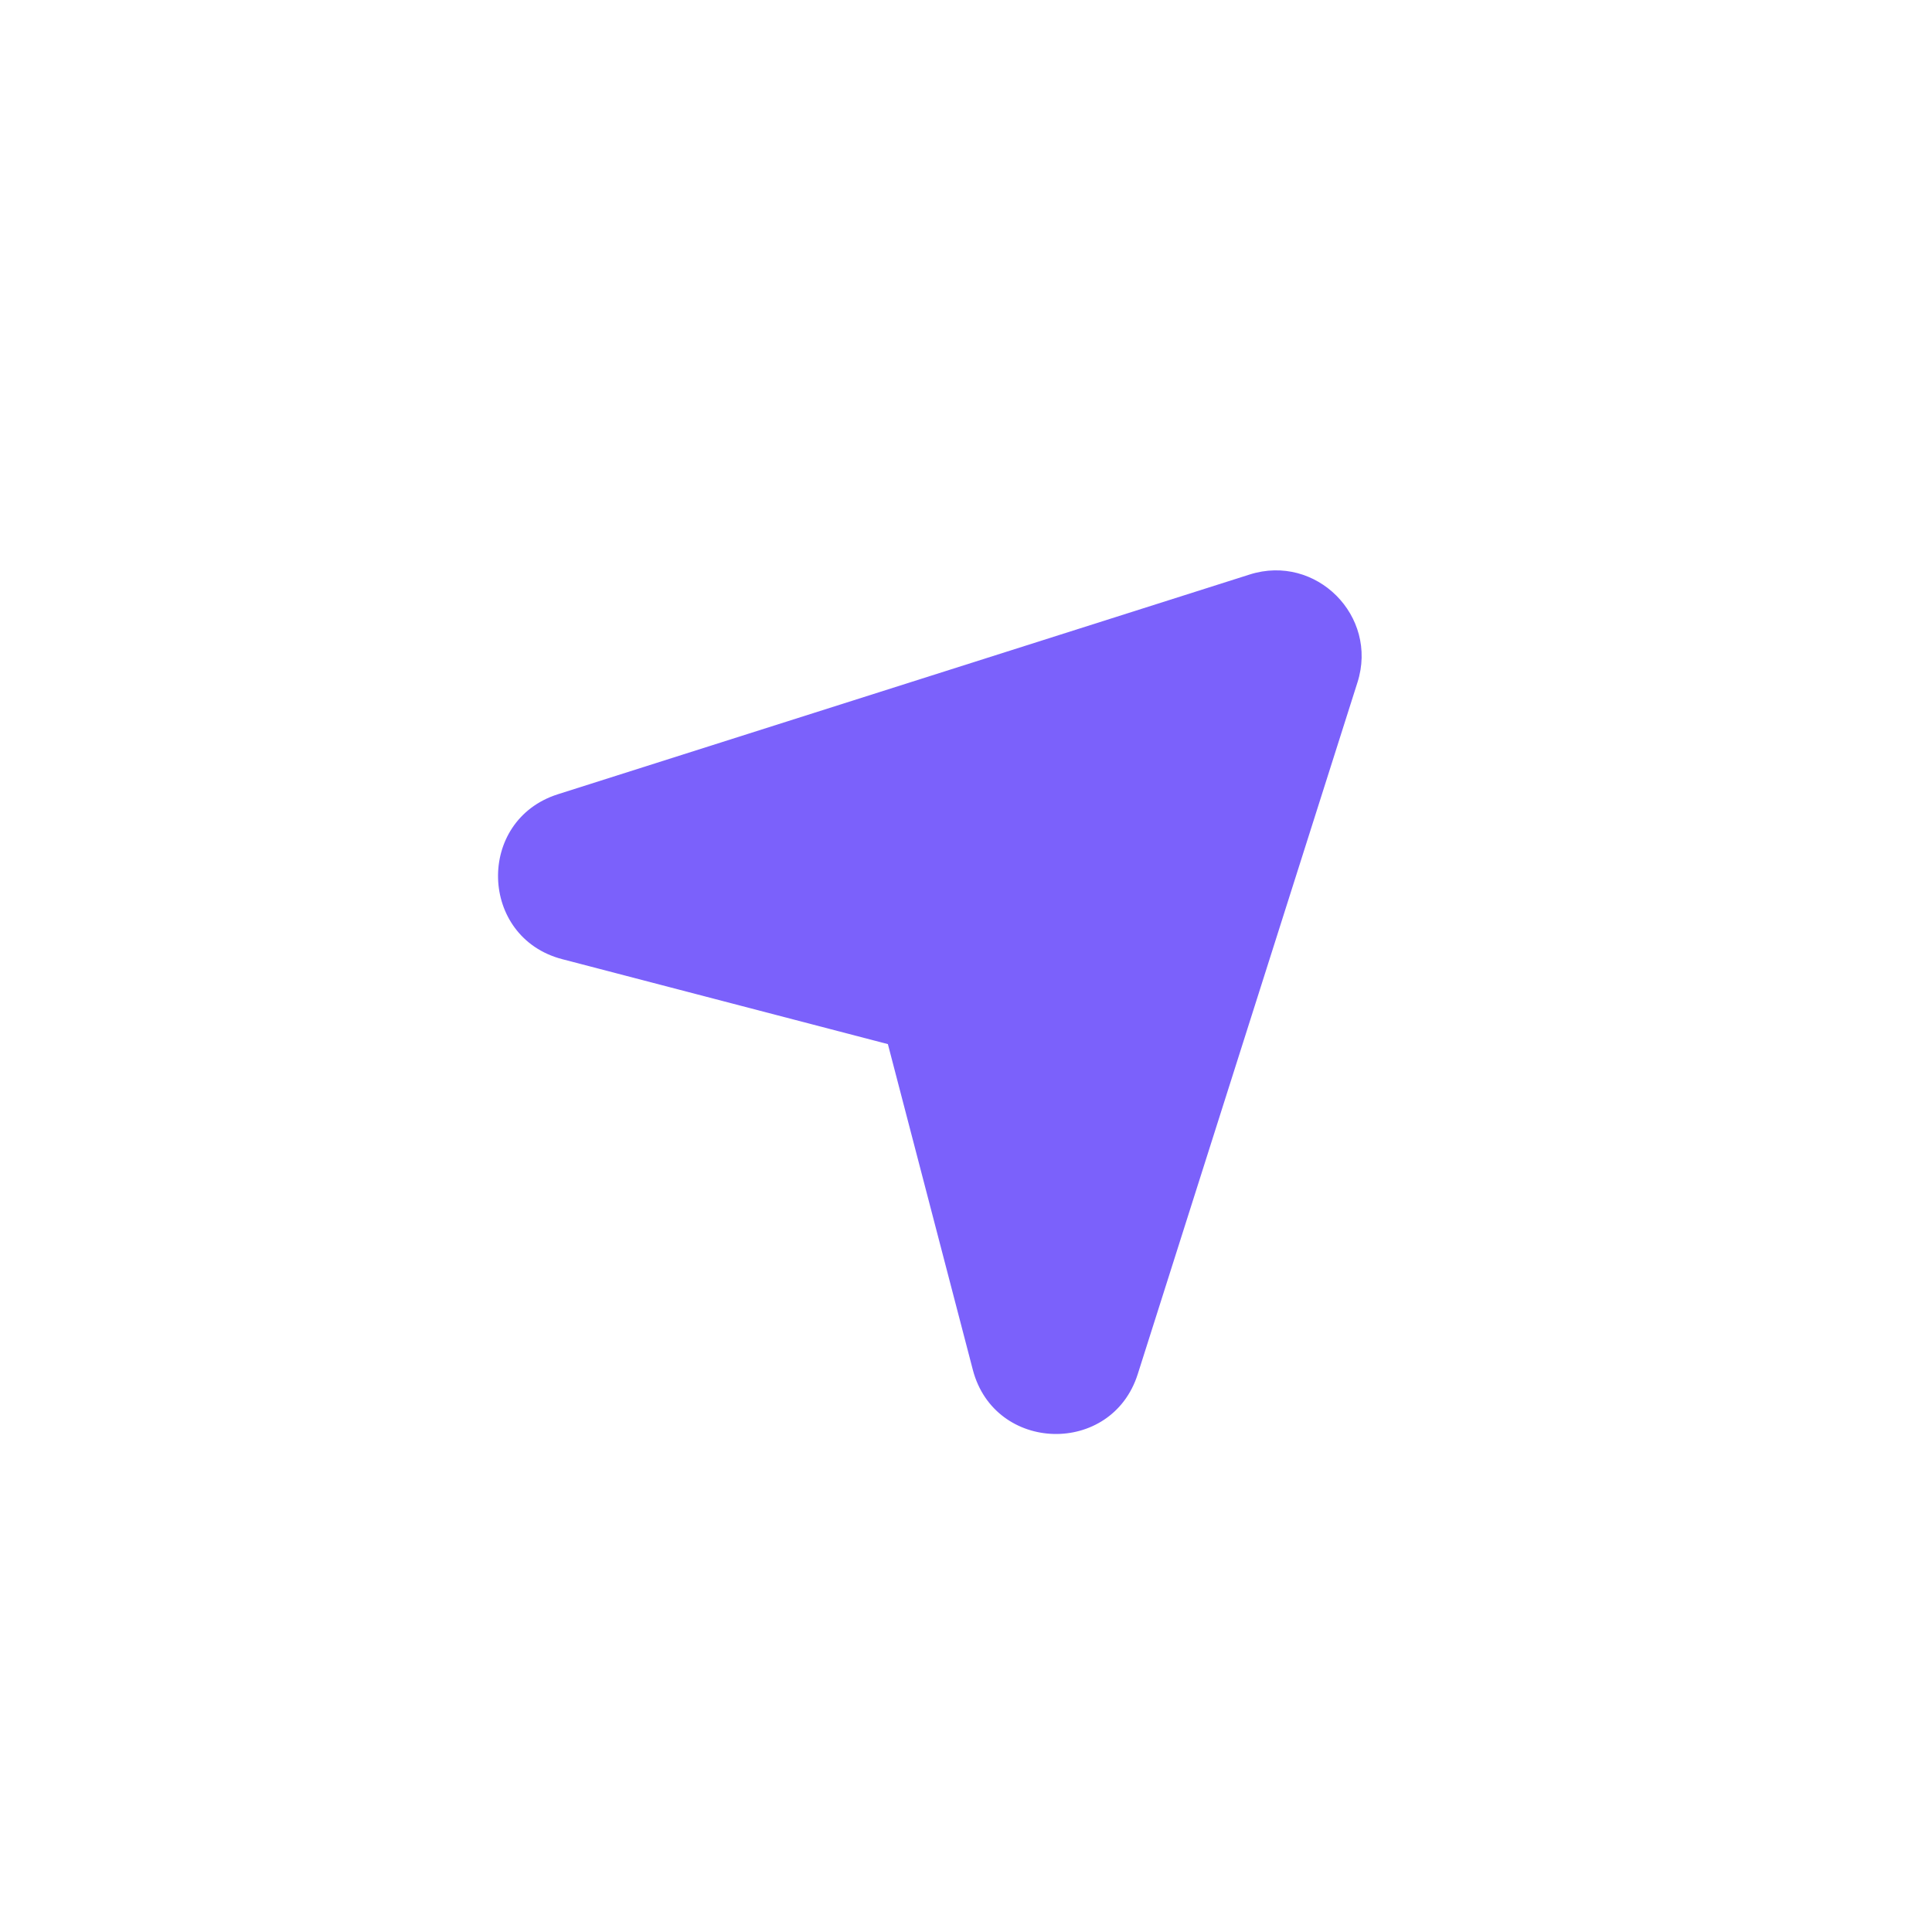 <svg width="60" height="60" viewBox="0 0 60 60" fill="none" xmlns="http://www.w3.org/2000/svg">
<path d="M42.158 21.191C42.813 19.13 40.871 17.187 38.809 17.842L17.326 24.666C14.778 25.476 14.874 29.113 17.461 29.788L27.574 32.426L30.212 42.54C30.887 45.127 34.525 45.222 35.334 42.674L42.158 21.191Z" fill="#7B61FB"/>
</svg>
